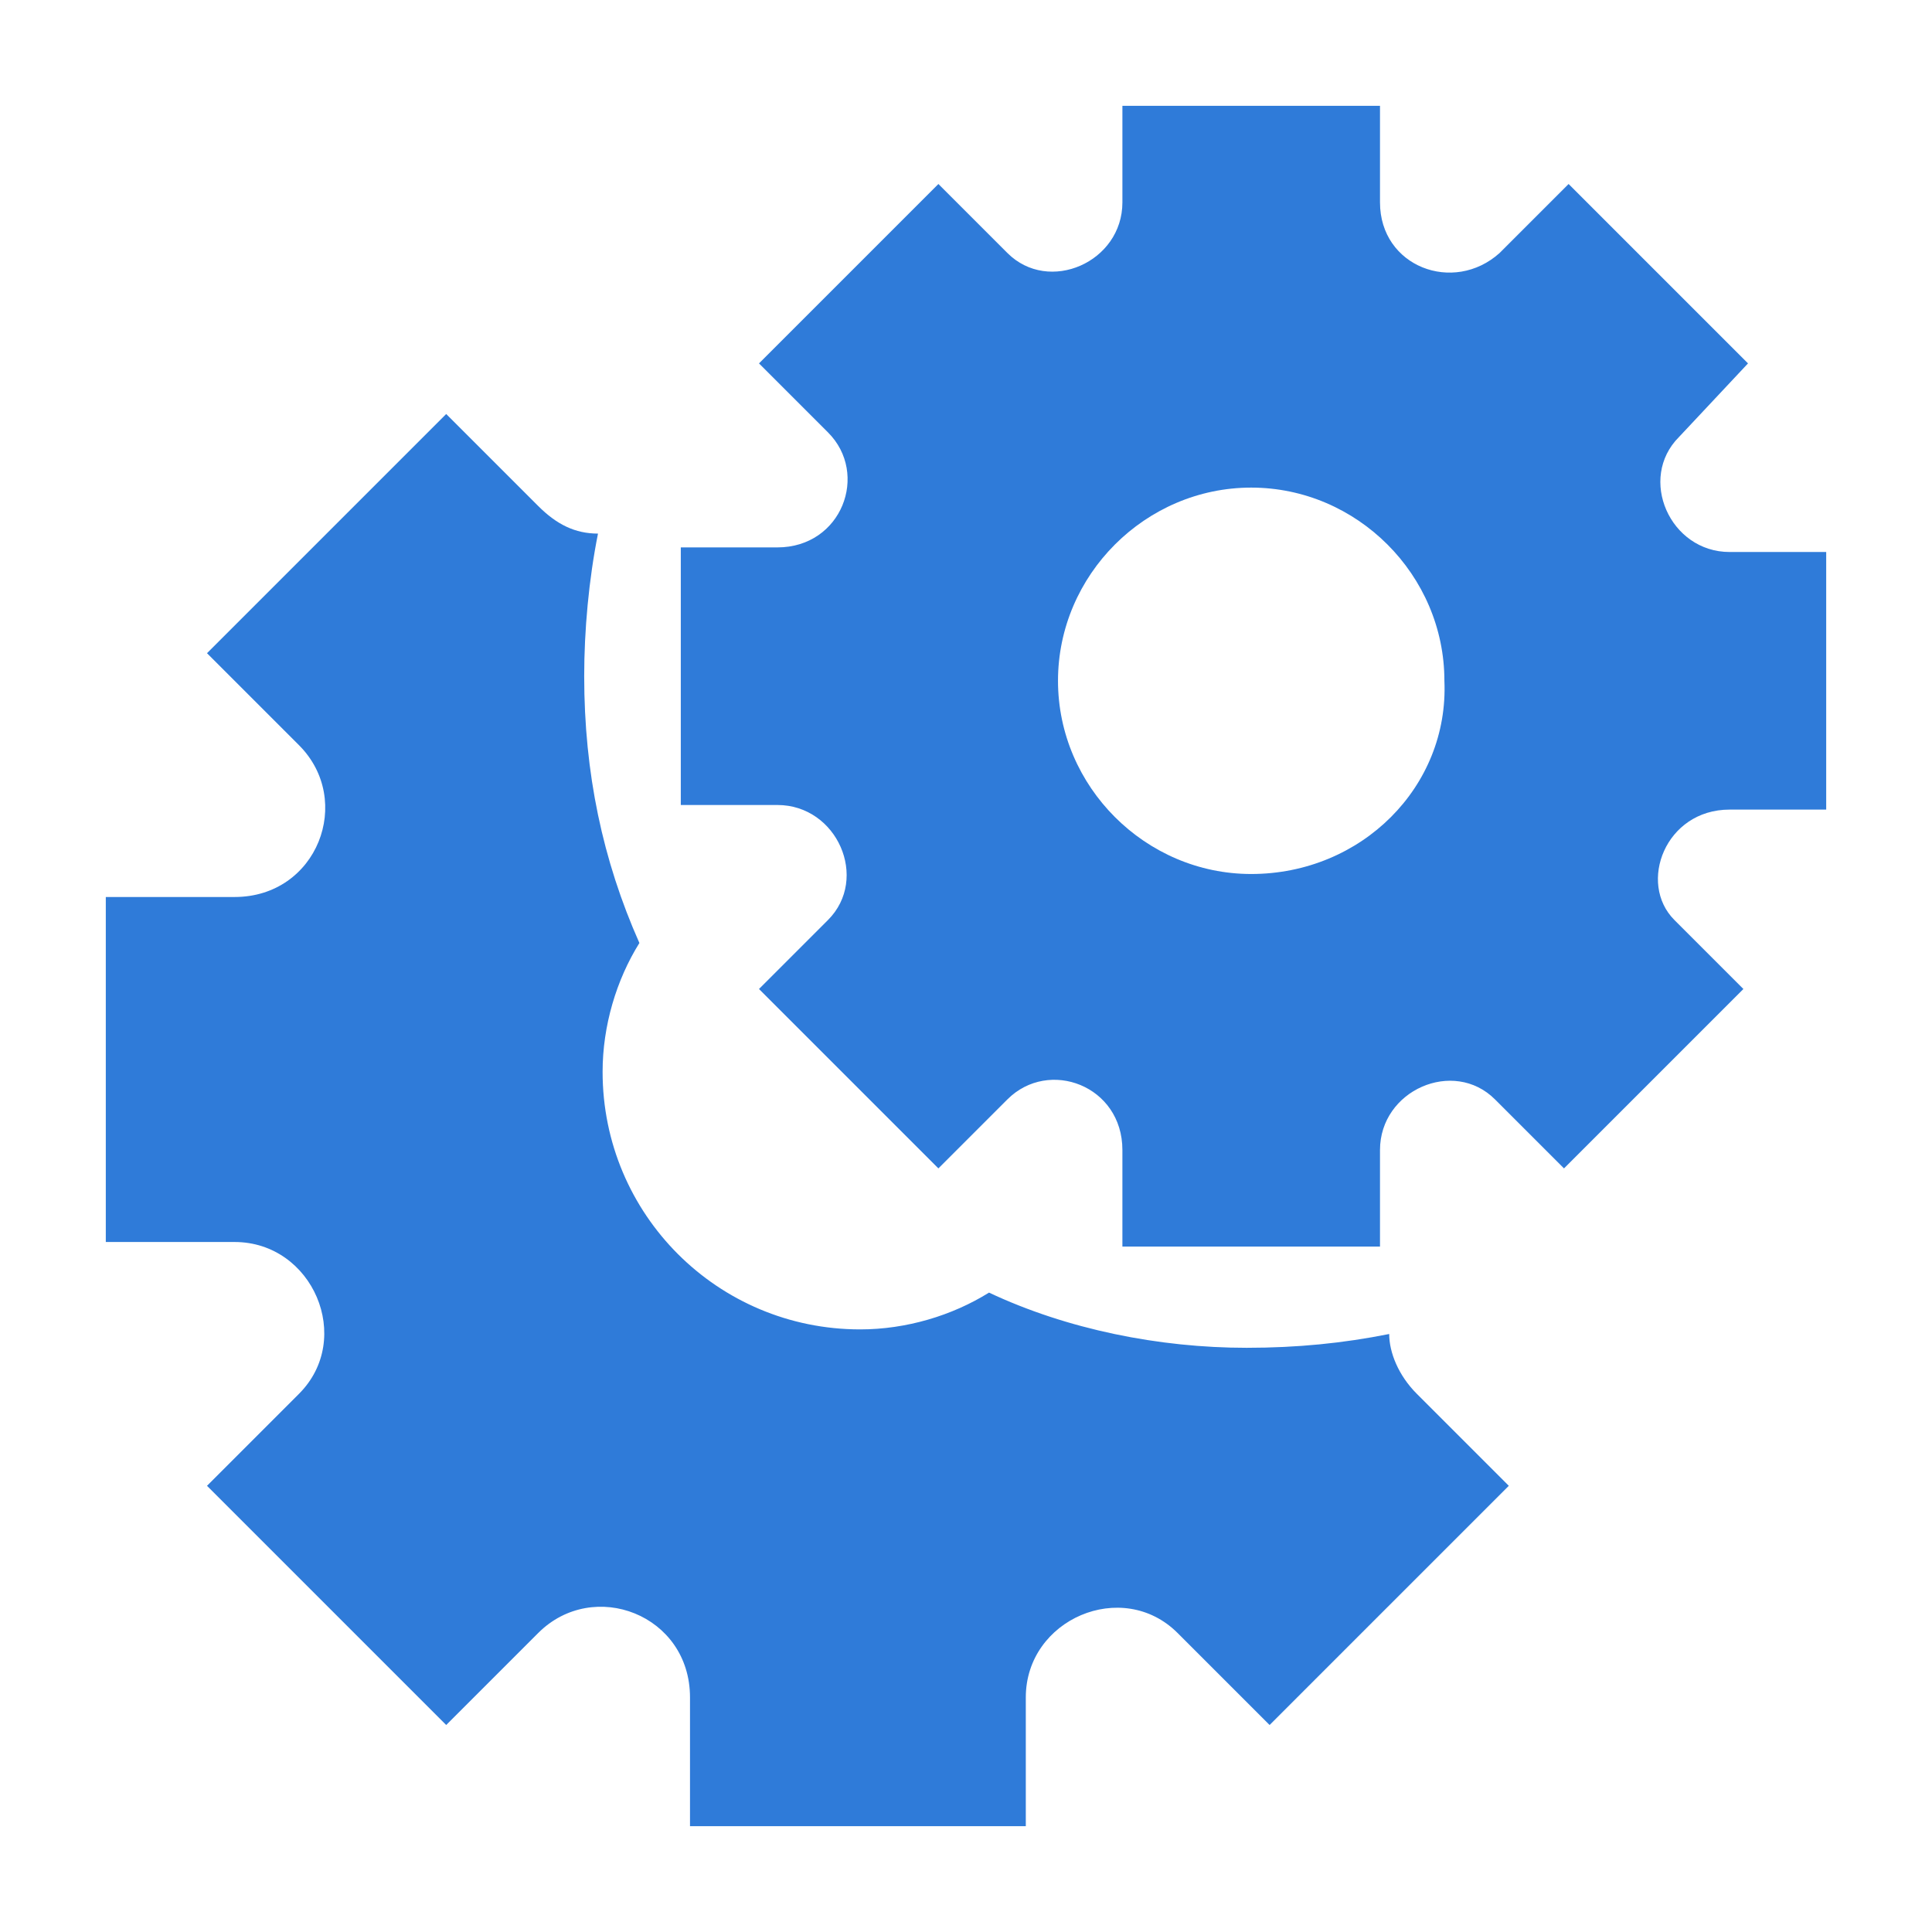 <?xml version="1.0" encoding="utf-8"?>
<!-- Generator: Adobe Illustrator 21.0.0, SVG Export Plug-In . SVG Version: 6.00 Build 0)  -->
<svg version="1.1" id="Layer_1" xmlns="http://www.w3.org/2000/svg" xmlns:xlink="http://www.w3.org/1999/xlink" x="0px" y="0px"
	 viewBox="0 0 42 42" style="enable-background:new 0 0 42 42;" xml:space="preserve">
<style type="text/css">
	.st0{fill:#FFFFFF;stroke:#2F7BD9;stroke-width:1.621;stroke-miterlimit:10;}
	.st1{fill:#2F7BD9;}
	.st2{fill:#FFFFFF;}
	.st3{fill:none;}
	.st4{fill:none;stroke:#2F7BD9;stroke-width:2;stroke-miterlimit:10;}
	.st5{fill:none;stroke:#2F7BD9;stroke-miterlimit:10;}
</style>
<g>
	<path class="st1" d="M21.5,28.1c-0.8,0.5-1.8,0.8-2.8,0.8c-3.1,0-5.6-2.5-5.6-5.6c0-1,0.3-2,0.8-2.8c-0.8-1.8-1.2-3.7-1.2-5.8
		c0-1,0.1-2.1,0.3-3.1c-0.5,0-0.9-0.2-1.3-0.6l-2-2l-5.2,5.2l2,2c1.2,1.2,0.4,3.3-1.4,3.3H2.3V27h2.8c1.7,0,2.6,2.1,1.4,3.3l-2,2
		l5.2,5.2l2-2c1.2-1.2,3.3-0.4,3.3,1.4v2.8h7.3v-2.8c0-1.7,2.1-2.6,3.3-1.4l2,2l5.2-5.2l-2-2c-0.4-0.4-0.6-0.9-0.6-1.3
		c-1,0.2-2,0.3-3.1,0.3C25.2,29.3,23.2,28.9,21.5,28.1z"/>
	<path class="st1" d="M37.6,17.6h2.1V12h-2.1c-1.3,0-2-1.6-1.1-2.5L38,7.9L34.1,4l-1.5,1.5C31.6,6.4,30,5.8,30,4.4V2.3h-5.6v2.1
		c0,1.3-1.6,2-2.5,1.1L20.4,4l-3.9,3.9l1.5,1.5c0.9,0.9,0.3,2.5-1.1,2.5h-2.1v5.6h2.1c1.3,0,2,1.6,1.1,2.5l-1.5,1.5l3.9,3.9l1.5-1.5
		c0.9-0.9,2.5-0.3,2.5,1.1v2.1H30v-2.1c0-1.3,1.6-2,2.5-1.1l1.5,1.5l3.9-3.9l-1.5-1.5C35.6,19.2,36.2,17.6,37.6,17.6z M27.2,19
		c-2.3,0-4.2-1.9-4.2-4.2c0-2.3,1.9-4.2,4.2-4.2c2.3,0,4.2,1.9,4.2,4.2C31.5,17.1,29.6,19,27.2,19z"/>
</g>
</svg>
